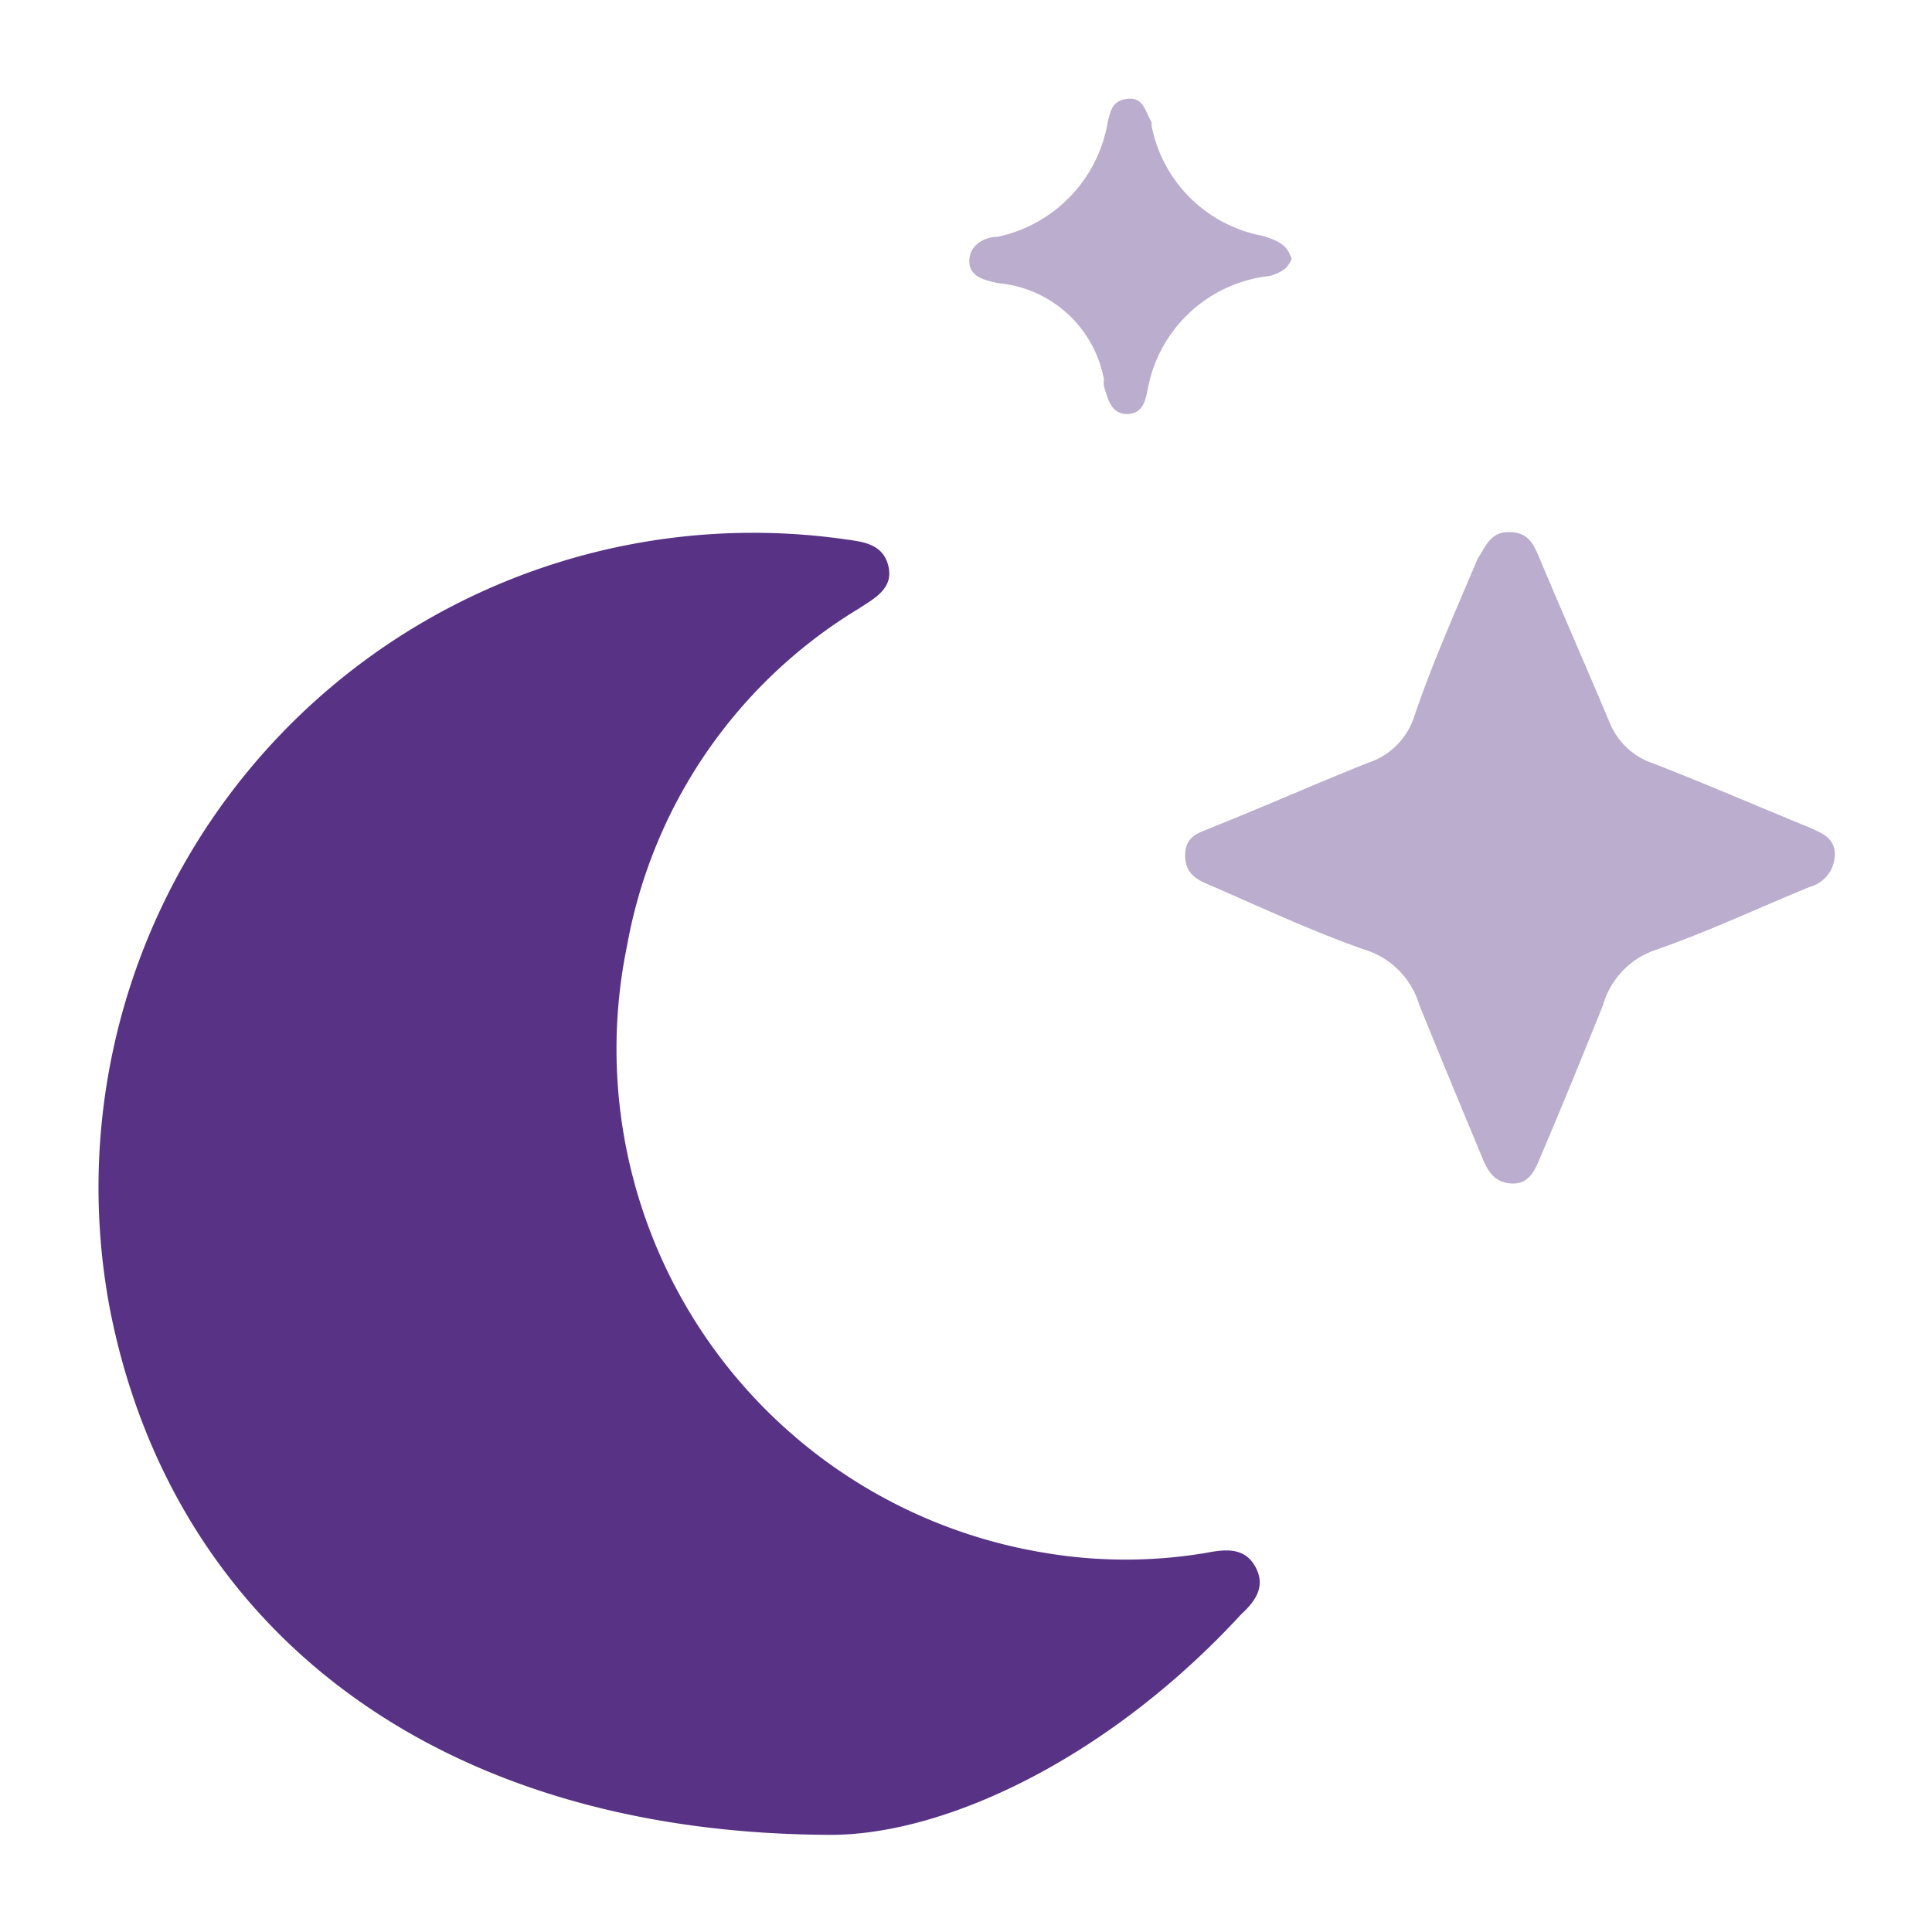 <svg id="Layer_1" data-name="Layer 1" xmlns="http://www.w3.org/2000/svg" viewBox="0 0 35 35"><defs><style>.cls-1{fill:none;}.cls-2,.cls-3{fill:#573285;}.cls-3{opacity:0.4;}</style></defs><title>Night Mode</title><rect class="cls-1" width="35" height="35"/><path class="cls-2" d="M15.11,33.24c-7.28,0-12-3.8-13.12-9.53A11.86,11.86,0,0,1,15.24,9.76c.33.05.74.06.85.48s-.25.6-.54.79a9,9,0,0,0-4.19,6.1,9.25,9.25,0,0,0,7.56,11,8.79,8.79,0,0,0,2.94,0c.32-.06.68-.11.88.25s0,.63-.26.87C20.13,31.8,17.22,33.21,15.11,33.24Z"/><path class="cls-3" d="M27.34,9.64c.32,0,.43.18.54.45.42,1,.86,2,1.28,3a1.29,1.29,0,0,0,.79.74c.95.37,1.9.78,2.85,1.17.22.1.45.19.44.5a.62.62,0,0,1-.46.57c-.93.38-1.84.81-2.79,1.14a1.48,1.48,0,0,0-.95,1c-.36.89-.72,1.78-1.1,2.67-.11.25-.2.58-.56.56s-.46-.3-.57-.57c-.37-.89-.74-1.78-1.1-2.67a1.49,1.49,0,0,0-1-1c-.94-.33-1.86-.76-2.78-1.16-.25-.1-.47-.22-.46-.56s.25-.39.46-.48c1-.4,1.9-.8,2.85-1.18a1.3,1.3,0,0,0,.84-.84c.34-1,.75-1.91,1.15-2.86C26.91,9.91,27,9.63,27.34,9.64ZM22.86,4.27a2.52,2.52,0,0,1-2-2,.14.14,0,0,0,0-.06c-.11-.18-.14-.45-.43-.42s-.31.23-.36.41a2.56,2.56,0,0,1-2,2.09c-.22,0-.51.14-.51.44s.31.35.52.4A2.14,2.14,0,0,1,20,6.88a.31.31,0,0,0,0,.12c.07.23.13.51.43.5s.33-.3.37-.49A2.52,2.52,0,0,1,23,5a.78.78,0,0,0,.29-.14.59.59,0,0,0,.11-.17C23.33,4.51,23.28,4.39,22.86,4.27Z"/></svg>
